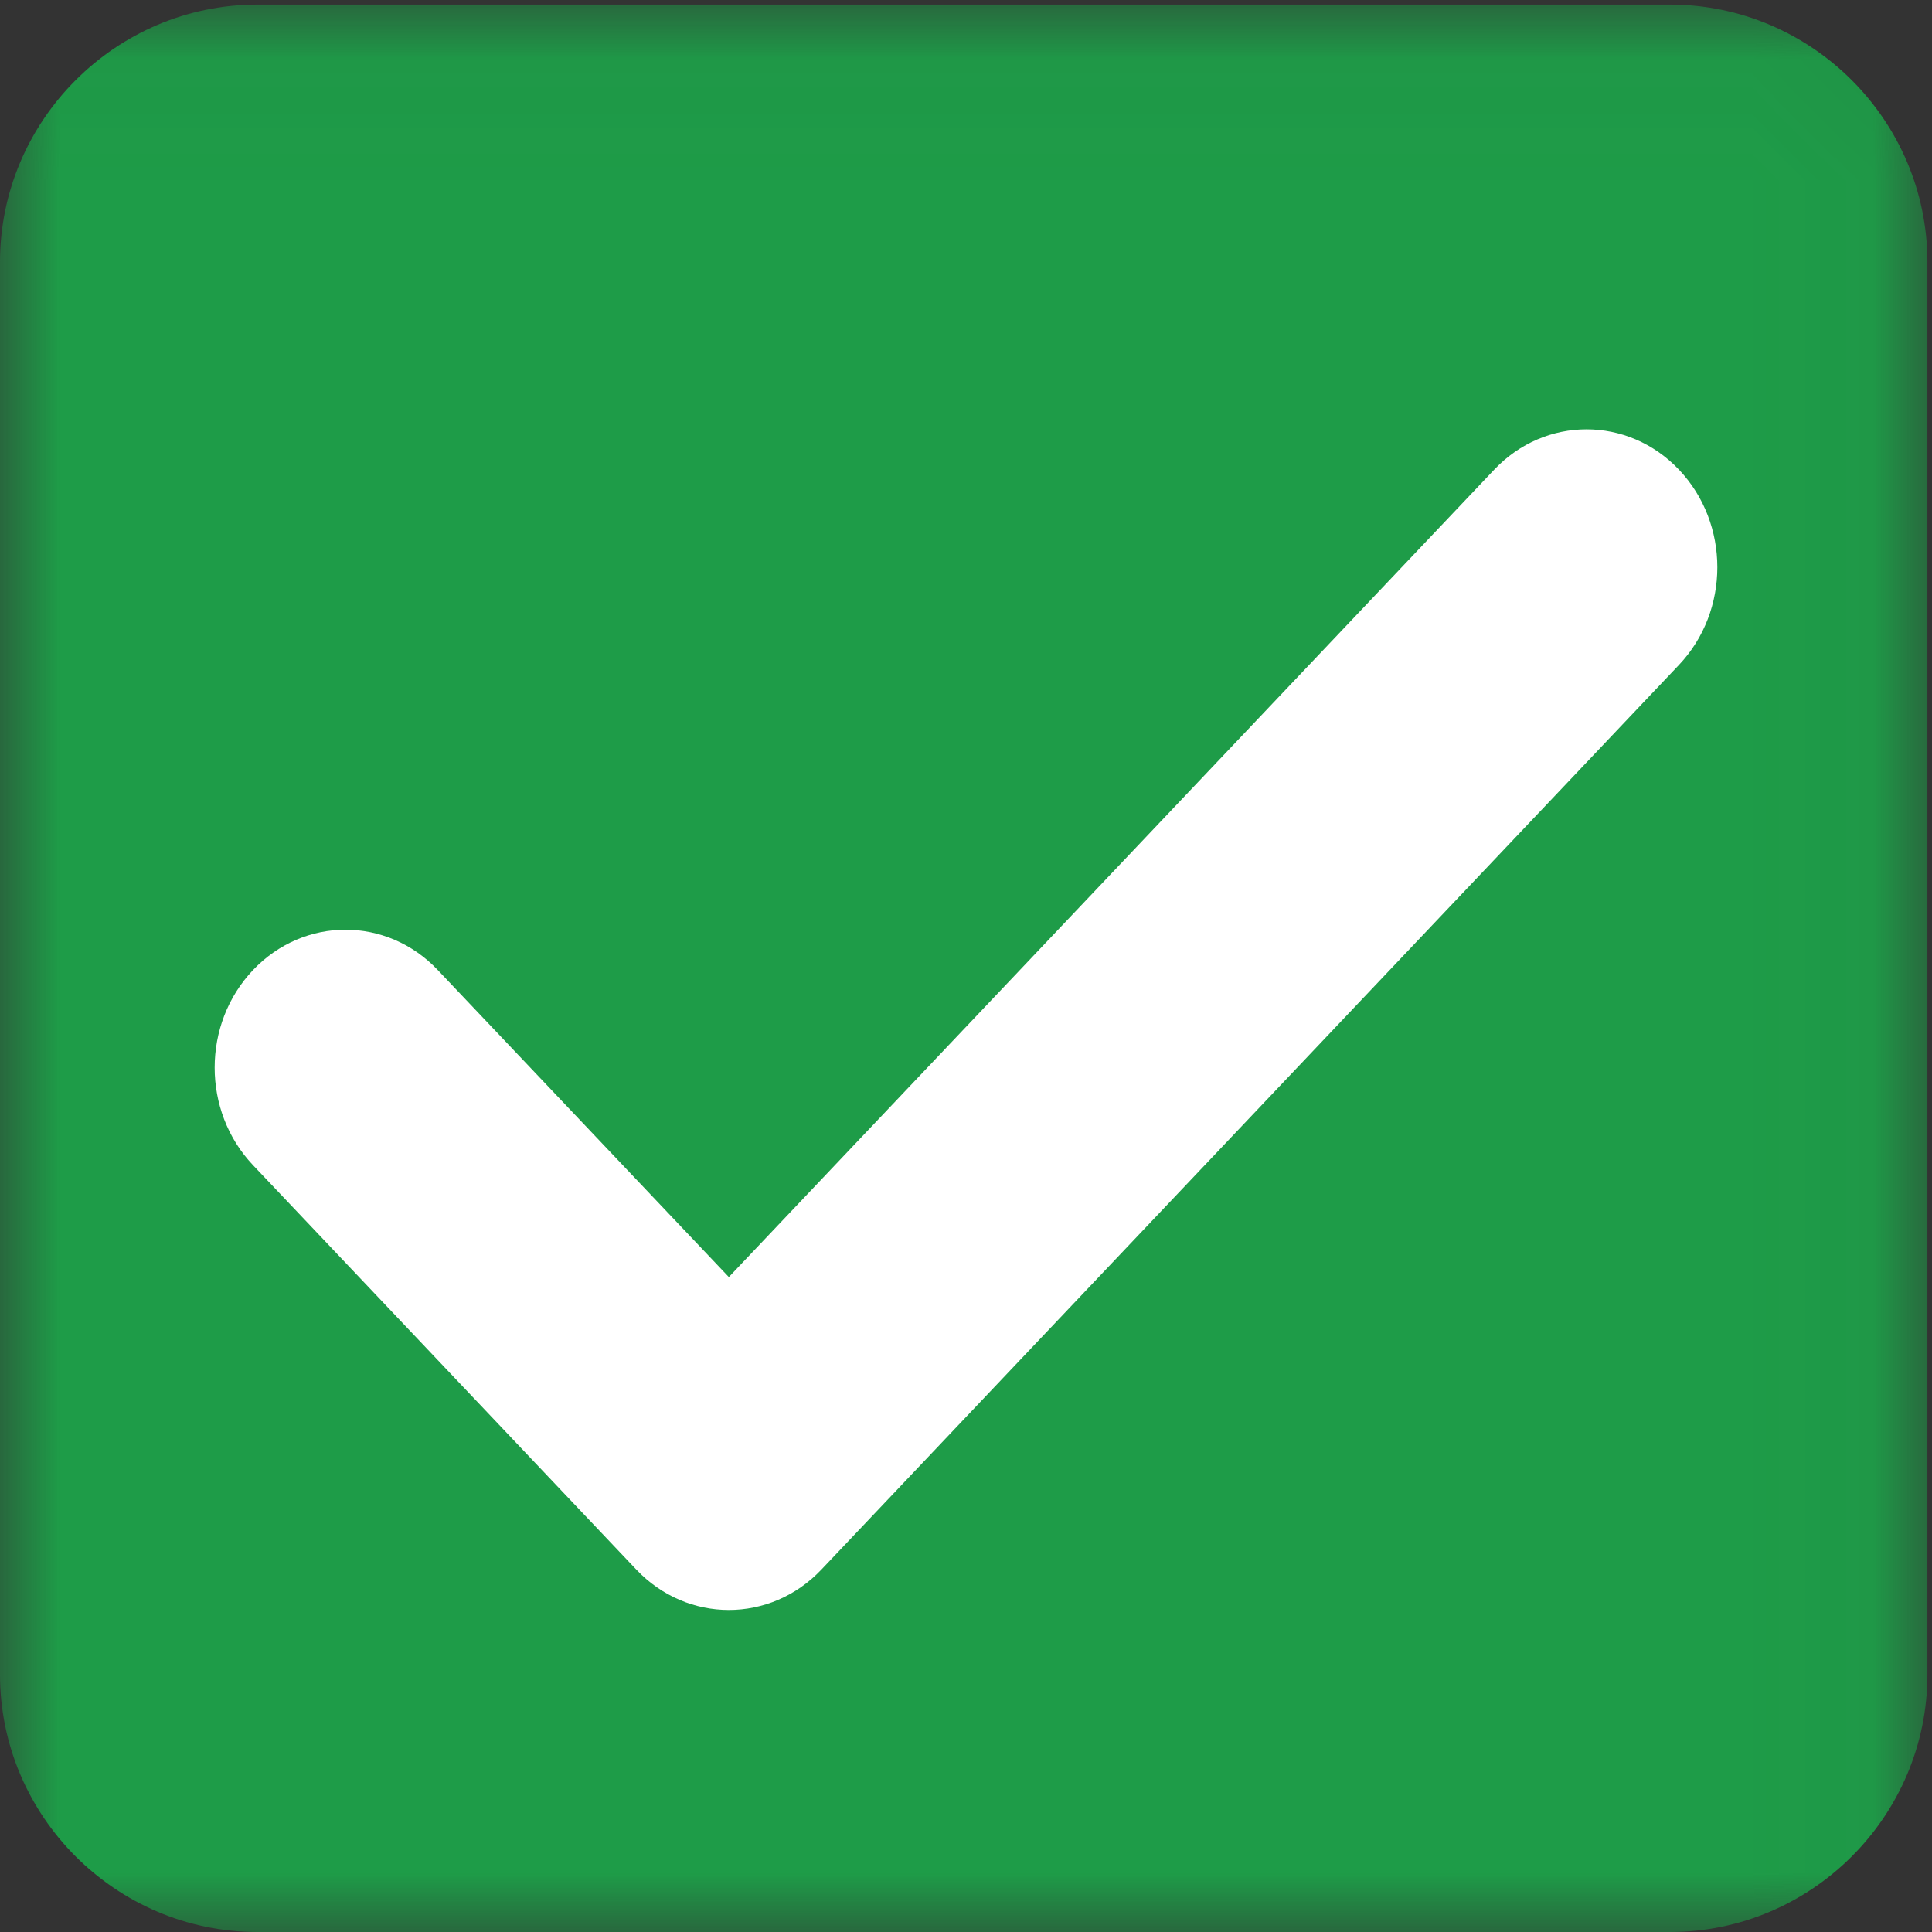 <?xml version="1.0" encoding="UTF-8"?> <svg xmlns="http://www.w3.org/2000/svg" xmlns:xlink="http://www.w3.org/1999/xlink" width="16px" height="16px" viewBox="0 0 16 16" version="1.1"><rect x="0" y="0" width="16" height="16" fill="#333333" stroke="none"/><title>check-mark copy 16</title><defs><polygon id="path-1" points="0 0.038 15.962 0.038 15.962 16 0 16"></polygon></defs><g id="Page-1" stroke="none" stroke-width="1" fill="none" fill-rule="evenodd"><g id="ADP" transform="translate(-975, -7260)"><g id="check" transform="translate(975, 7260)"><g id="Group-3"><mask id="mask-2" fill="white"><use xlink:href="#path-1"></use></mask><g id="Clip-2"></g><path d="M13.83,16 L2.132,16 C0.959,16 0,15.041 0,13.868 L0,2.17 C0,0.997 0.959,0.038 2.132,0.038 L13.83,0.038 C15.003,0.038 15.962,0.997 15.962,2.17 L15.962,13.868 C15.962,15.041 15.003,16 13.83,16" id="Fill-1" fill="#1E9C48" mask="url(#mask-2)"></path></g><path d="M6.036,13.333 C5.759,13.333 5.482,13.222 5.27,12.999 L2.095,9.649 C1.672,9.203 1.672,8.48 2.095,8.034 C2.518,7.588 3.204,7.588 3.626,8.034 L6.036,10.576 L12.374,3.89 C12.796,3.444 13.482,3.444 13.905,3.89 C14.328,4.336 14.328,5.059 13.905,5.506 L6.802,12.999 C6.59,13.222 6.313,13.333 6.036,13.333" id="Fill-4" fill="#FFFFFF"></path></g></g></g></svg> 